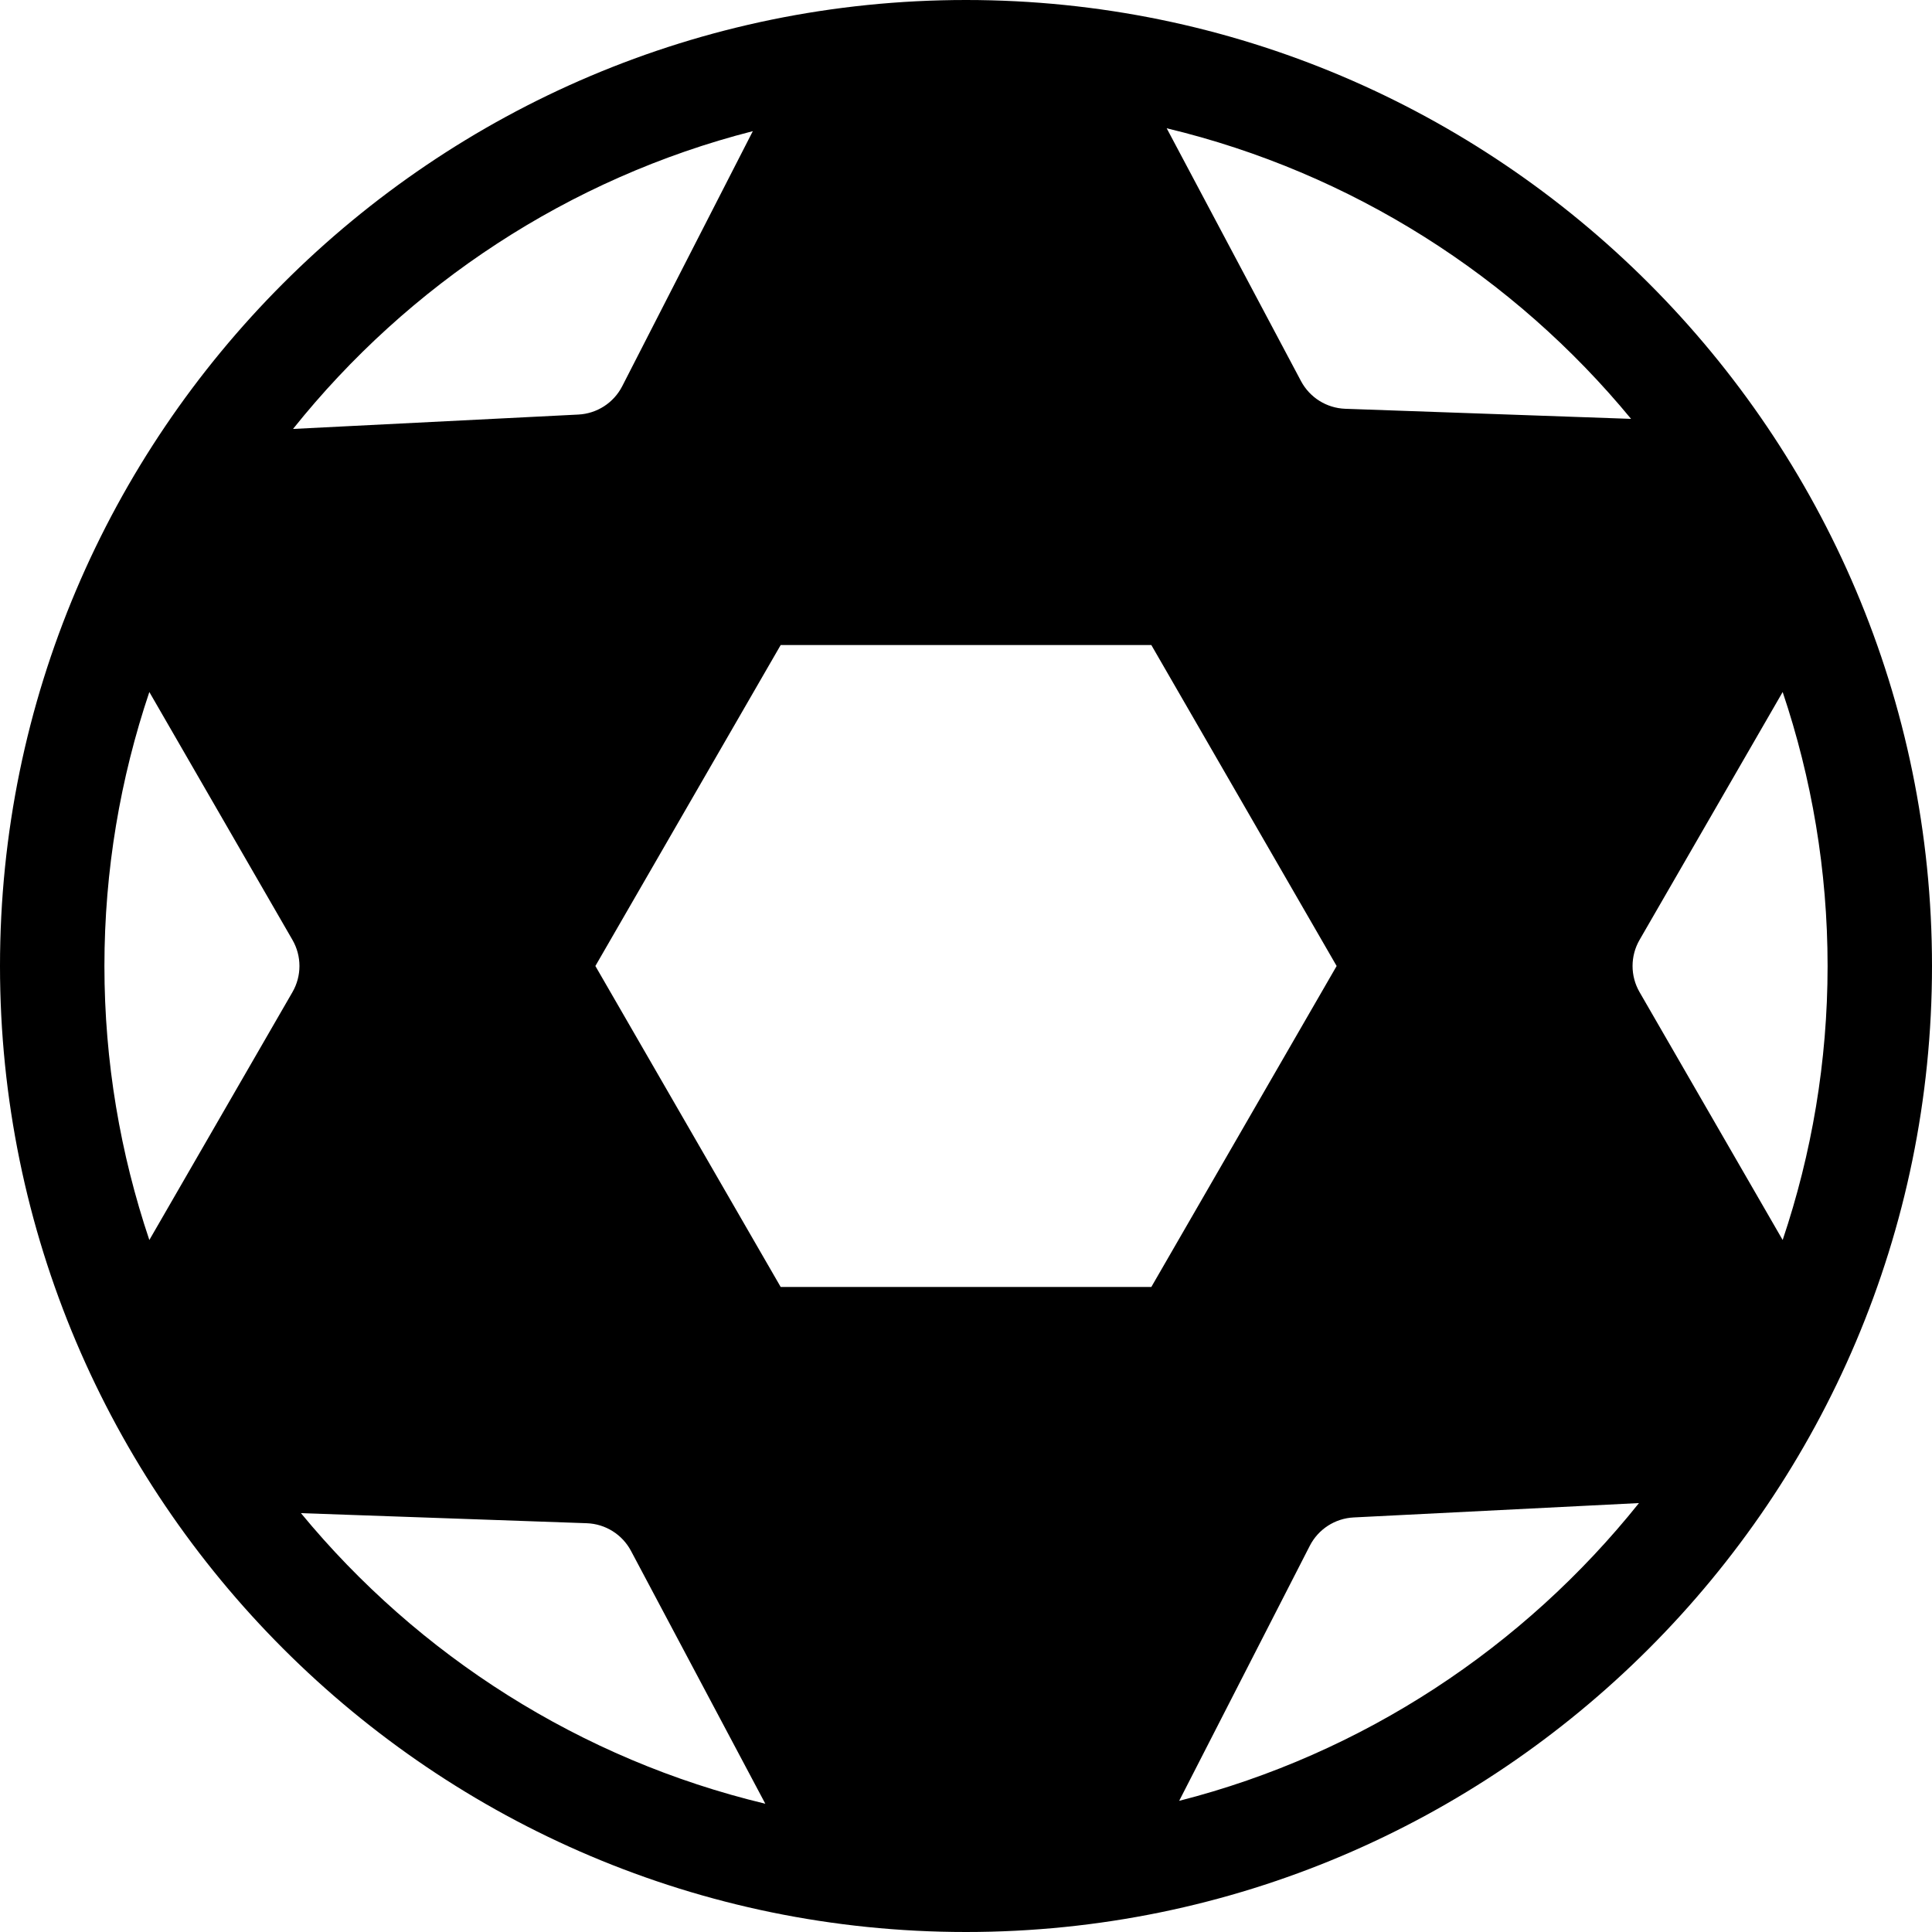 <?xml version="1.0" encoding="UTF-8"?> <svg xmlns="http://www.w3.org/2000/svg" xmlns:xlink="http://www.w3.org/1999/xlink" fill="#000000" height="800px" width="800px" version="1.1" id="Capa_1" viewBox="0 0 185.024 185.024" xml:space="preserve"> <path d="M92.512,0C41.501,0,0,41.501,0,92.512s41.501,92.512,92.512,92.512s92.512-41.501,92.512-92.512S143.523,0,92.512,0z M157.017,95.012c-0.893-1.547-0.893-3.453,0-5l13.706-23.739c2.775,8.249,4.302,17.067,4.302,26.239s-1.527,17.99-4.302,26.239 L157.017,95.012z M156.204,40.114l-27.37-0.966c-1.785-0.063-3.401-1.074-4.239-2.651l-12.863-24.213 C129.449,16.528,144.971,26.484,156.204,40.114z M128.007,92.512l-17.747,30.739H74.765L57.018,92.512l17.747-30.739h35.495 L128.007,92.512z M72.097,12.56L59.589,36.986c-0.814,1.59-2.415,2.625-4.199,2.715l-27.328,1.378 C39.104,27.271,54.466,17.064,72.097,12.56z M14.302,66.273l13.706,23.74c0.893,1.547,0.893,3.453,0,5l-13.706,23.74 C11.527,110.503,10,101.685,10,92.512S11.527,74.522,14.302,66.273z M28.821,144.911l27.37,0.965 c1.785,0.063,3.401,1.074,4.239,2.651l12.863,24.213C55.575,168.496,40.054,158.541,28.821,144.911z M112.927,172.464l12.509-24.426 c0.814-1.59,2.415-2.625,4.199-2.715l27.327-1.377C145.92,157.754,130.558,167.96,112.927,172.464z"></path> </svg> 